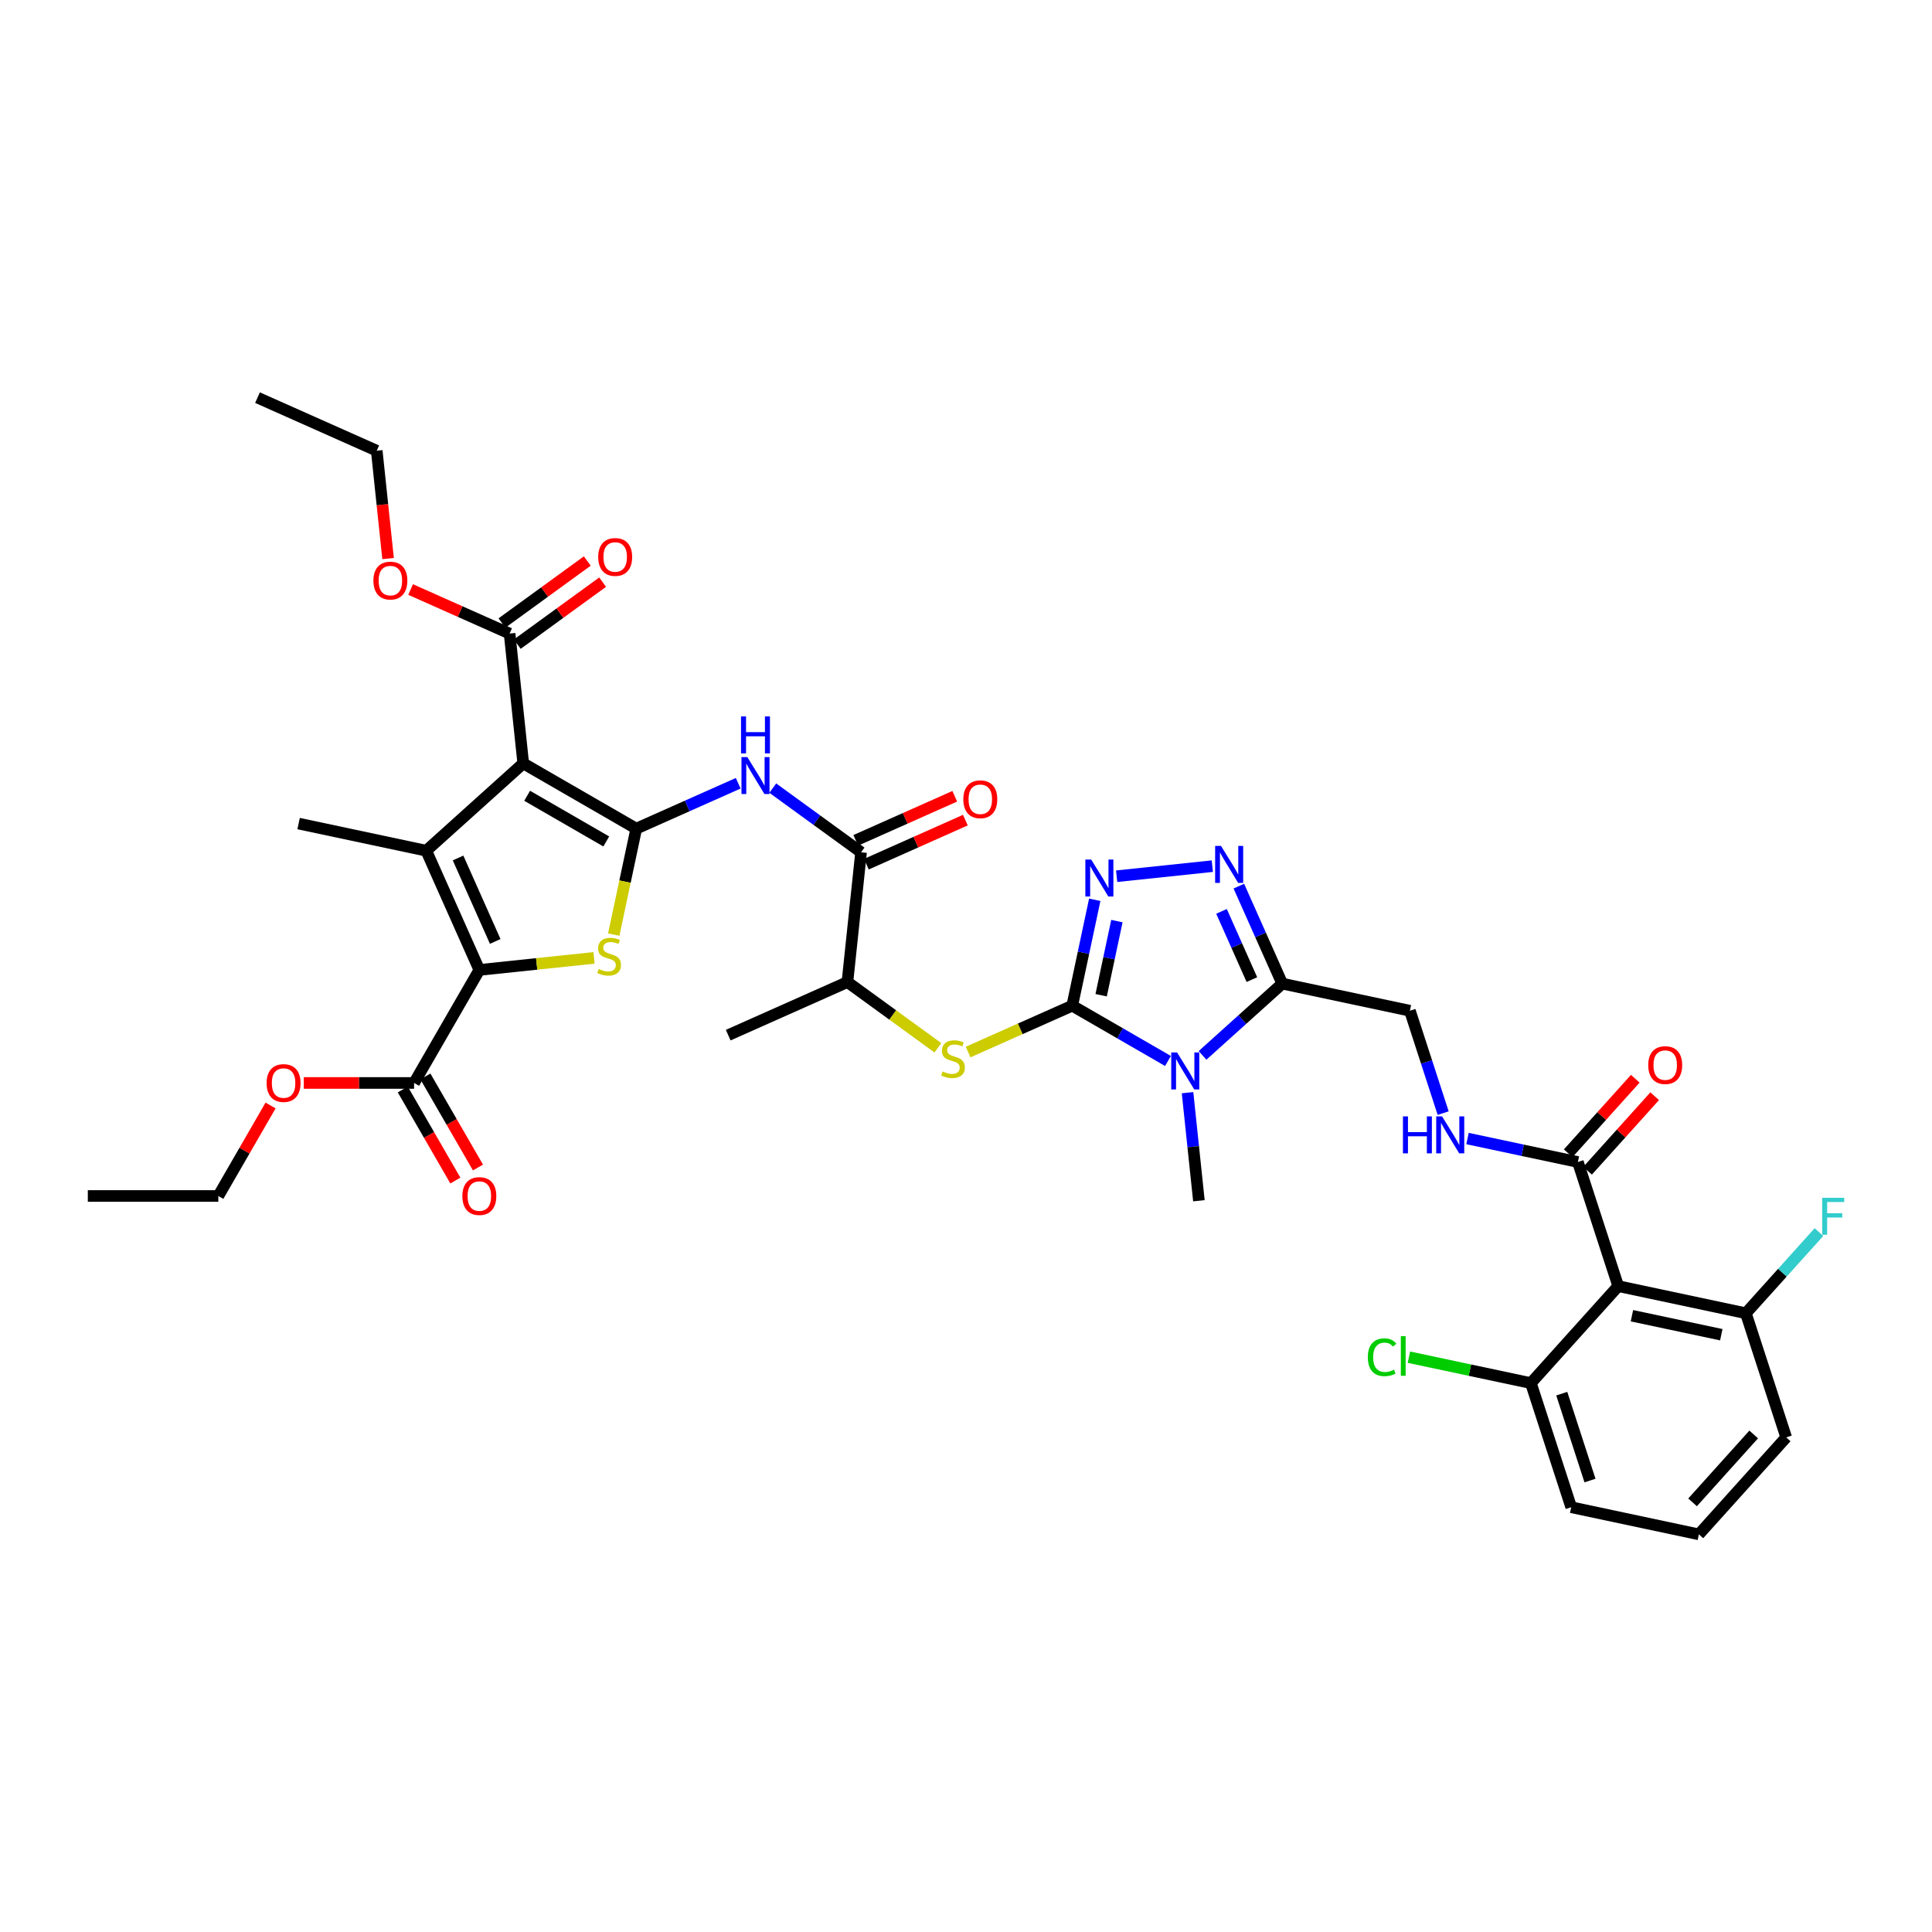 <?xml version='1.0' encoding='iso-8859-1'?>
<svg version='1.1' baseProfile='full'
              xmlns='http://www.w3.org/2000/svg'
                      xmlns:rdkit='http://www.rdkit.org/xml'
                      xmlns:xlink='http://www.w3.org/1999/xlink'
                  xml:space='preserve'
width='1000px' height='1000px' viewBox='0 0 1000 1000'>
<!-- END OF HEADER -->
<rect style='opacity:1.0;fill:#FFFFFF;stroke:none' width='1000' height='1000' x='0' y='0'> </rect>
<path class='bond-0' d='M 329.33,428.903 L 270.83,395.128' style='fill:none;fill-rule:evenodd;stroke:#000000;stroke-width:6px;stroke-linecap:butt;stroke-linejoin:miter;stroke-opacity:1' />
<path class='bond-0' d='M 313.8,435.536 L 272.85,411.894' style='fill:none;fill-rule:evenodd;stroke:#000000;stroke-width:6px;stroke-linecap:butt;stroke-linejoin:miter;stroke-opacity:1' />
<path class='bond-5' d='M 329.33,428.903 L 323.501,456.326' style='fill:none;fill-rule:evenodd;stroke:#000000;stroke-width:6px;stroke-linecap:butt;stroke-linejoin:miter;stroke-opacity:1' />
<path class='bond-5' d='M 323.501,456.326 L 317.672,483.75' style='fill:none;fill-rule:evenodd;stroke:#CCCC00;stroke-width:6px;stroke-linecap:butt;stroke-linejoin:miter;stroke-opacity:1' />
<path class='bond-9' d='M 329.33,428.903 L 355.713,417.156' style='fill:none;fill-rule:evenodd;stroke:#000000;stroke-width:6px;stroke-linecap:butt;stroke-linejoin:miter;stroke-opacity:1' />
<path class='bond-9' d='M 355.713,417.156 L 382.096,405.41' style='fill:none;fill-rule:evenodd;stroke:#0000FF;stroke-width:6px;stroke-linecap:butt;stroke-linejoin:miter;stroke-opacity:1' />
<path class='bond-3' d='M 270.83,395.128 L 220.63,440.328' style='fill:none;fill-rule:evenodd;stroke:#000000;stroke-width:6px;stroke-linecap:butt;stroke-linejoin:miter;stroke-opacity:1' />
<path class='bond-13' d='M 270.83,395.128 L 263.769,327.947' style='fill:none;fill-rule:evenodd;stroke:#000000;stroke-width:6px;stroke-linecap:butt;stroke-linejoin:miter;stroke-opacity:1' />
<path class='bond-1' d='M 554.988,520.543 L 528.044,532.539' style='fill:none;fill-rule:evenodd;stroke:#000000;stroke-width:6px;stroke-linecap:butt;stroke-linejoin:miter;stroke-opacity:1' />
<path class='bond-1' d='M 528.044,532.539 L 501.1,544.535' style='fill:none;fill-rule:evenodd;stroke:#CCCC00;stroke-width:6px;stroke-linecap:butt;stroke-linejoin:miter;stroke-opacity:1' />
<path class='bond-2' d='M 554.988,520.543 L 579.766,534.848' style='fill:none;fill-rule:evenodd;stroke:#000000;stroke-width:6px;stroke-linecap:butt;stroke-linejoin:miter;stroke-opacity:1' />
<path class='bond-2' d='M 579.766,534.848 L 604.544,549.154' style='fill:none;fill-rule:evenodd;stroke:#0000FF;stroke-width:6px;stroke-linecap:butt;stroke-linejoin:miter;stroke-opacity:1' />
<path class='bond-6' d='M 554.988,520.543 L 560.814,493.133' style='fill:none;fill-rule:evenodd;stroke:#000000;stroke-width:6px;stroke-linecap:butt;stroke-linejoin:miter;stroke-opacity:1' />
<path class='bond-6' d='M 560.814,493.133 L 566.64,465.722' style='fill:none;fill-rule:evenodd;stroke:#0000FF;stroke-width:6px;stroke-linecap:butt;stroke-linejoin:miter;stroke-opacity:1' />
<path class='bond-6' d='M 569.95,515.128 L 574.029,495.941' style='fill:none;fill-rule:evenodd;stroke:#000000;stroke-width:6px;stroke-linecap:butt;stroke-linejoin:miter;stroke-opacity:1' />
<path class='bond-6' d='M 574.029,495.941 L 578.107,476.754' style='fill:none;fill-rule:evenodd;stroke:#0000FF;stroke-width:6px;stroke-linecap:butt;stroke-linejoin:miter;stroke-opacity:1' />
<path class='bond-7' d='M 622.431,546.265 L 643.059,527.691' style='fill:none;fill-rule:evenodd;stroke:#0000FF;stroke-width:6px;stroke-linecap:butt;stroke-linejoin:miter;stroke-opacity:1' />
<path class='bond-7' d='M 643.059,527.691 L 663.687,509.118' style='fill:none;fill-rule:evenodd;stroke:#000000;stroke-width:6px;stroke-linecap:butt;stroke-linejoin:miter;stroke-opacity:1' />
<path class='bond-25' d='M 614.671,565.572 L 617.61,593.535' style='fill:none;fill-rule:evenodd;stroke:#0000FF;stroke-width:6px;stroke-linecap:butt;stroke-linejoin:miter;stroke-opacity:1' />
<path class='bond-25' d='M 617.61,593.535 L 620.549,621.498' style='fill:none;fill-rule:evenodd;stroke:#000000;stroke-width:6px;stroke-linecap:butt;stroke-linejoin:miter;stroke-opacity:1' />
<path class='bond-26' d='M 220.63,440.328 L 154.556,426.283' style='fill:none;fill-rule:evenodd;stroke:#000000;stroke-width:6px;stroke-linecap:butt;stroke-linejoin:miter;stroke-opacity:1' />
<path class='bond-39' d='M 220.63,440.328 L 248.105,502.038' style='fill:none;fill-rule:evenodd;stroke:#000000;stroke-width:6px;stroke-linecap:butt;stroke-linejoin:miter;stroke-opacity:1' />
<path class='bond-39' d='M 237.093,444.089 L 256.326,487.286' style='fill:none;fill-rule:evenodd;stroke:#000000;stroke-width:6px;stroke-linecap:butt;stroke-linejoin:miter;stroke-opacity:1' />
<path class='bond-4' d='M 248.105,502.038 L 277.784,498.918' style='fill:none;fill-rule:evenodd;stroke:#000000;stroke-width:6px;stroke-linecap:butt;stroke-linejoin:miter;stroke-opacity:1' />
<path class='bond-4' d='M 277.784,498.918 L 307.463,495.799' style='fill:none;fill-rule:evenodd;stroke:#CCCC00;stroke-width:6px;stroke-linecap:butt;stroke-linejoin:miter;stroke-opacity:1' />
<path class='bond-15' d='M 248.105,502.038 L 214.33,560.538' style='fill:none;fill-rule:evenodd;stroke:#000000;stroke-width:6px;stroke-linecap:butt;stroke-linejoin:miter;stroke-opacity:1' />
<path class='bond-8' d='M 577.976,453.529 L 627.493,448.324' style='fill:none;fill-rule:evenodd;stroke:#0000FF;stroke-width:6px;stroke-linecap:butt;stroke-linejoin:miter;stroke-opacity:1' />
<path class='bond-18' d='M 663.687,509.118 L 729.761,523.162' style='fill:none;fill-rule:evenodd;stroke:#000000;stroke-width:6px;stroke-linecap:butt;stroke-linejoin:miter;stroke-opacity:1' />
<path class='bond-40' d='M 663.687,509.118 L 652.455,483.89' style='fill:none;fill-rule:evenodd;stroke:#000000;stroke-width:6px;stroke-linecap:butt;stroke-linejoin:miter;stroke-opacity:1' />
<path class='bond-40' d='M 652.455,483.89 L 641.223,458.661' style='fill:none;fill-rule:evenodd;stroke:#0000FF;stroke-width:6px;stroke-linecap:butt;stroke-linejoin:miter;stroke-opacity:1' />
<path class='bond-40' d='M 647.976,507.044 L 640.113,489.385' style='fill:none;fill-rule:evenodd;stroke:#000000;stroke-width:6px;stroke-linecap:butt;stroke-linejoin:miter;stroke-opacity:1' />
<path class='bond-40' d='M 640.113,489.385 L 632.25,471.725' style='fill:none;fill-rule:evenodd;stroke:#0000FF;stroke-width:6px;stroke-linecap:butt;stroke-linejoin:miter;stroke-opacity:1' />
<path class='bond-11' d='M 399.984,407.926 L 422.836,424.529' style='fill:none;fill-rule:evenodd;stroke:#0000FF;stroke-width:6px;stroke-linecap:butt;stroke-linejoin:miter;stroke-opacity:1' />
<path class='bond-11' d='M 422.836,424.529 L 445.689,441.133' style='fill:none;fill-rule:evenodd;stroke:#000000;stroke-width:6px;stroke-linecap:butt;stroke-linejoin:miter;stroke-opacity:1' />
<path class='bond-10' d='M 837.584,665.695 L 816.71,601.451' style='fill:none;fill-rule:evenodd;stroke:#000000;stroke-width:6px;stroke-linecap:butt;stroke-linejoin:miter;stroke-opacity:1' />
<path class='bond-19' d='M 837.584,665.695 L 903.658,679.739' style='fill:none;fill-rule:evenodd;stroke:#000000;stroke-width:6px;stroke-linecap:butt;stroke-linejoin:miter;stroke-opacity:1' />
<path class='bond-19' d='M 844.686,681.016 L 890.938,690.847' style='fill:none;fill-rule:evenodd;stroke:#000000;stroke-width:6px;stroke-linecap:butt;stroke-linejoin:miter;stroke-opacity:1' />
<path class='bond-20' d='M 837.584,665.695 L 792.384,715.894' style='fill:none;fill-rule:evenodd;stroke:#000000;stroke-width:6px;stroke-linecap:butt;stroke-linejoin:miter;stroke-opacity:1' />
<path class='bond-17' d='M 445.689,441.133 L 438.628,508.313' style='fill:none;fill-rule:evenodd;stroke:#000000;stroke-width:6px;stroke-linecap:butt;stroke-linejoin:miter;stroke-opacity:1' />
<path class='bond-21' d='M 448.437,447.304 L 474.057,435.897' style='fill:none;fill-rule:evenodd;stroke:#000000;stroke-width:6px;stroke-linecap:butt;stroke-linejoin:miter;stroke-opacity:1' />
<path class='bond-21' d='M 474.057,435.897 L 499.677,424.49' style='fill:none;fill-rule:evenodd;stroke:#FF0000;stroke-width:6px;stroke-linecap:butt;stroke-linejoin:miter;stroke-opacity:1' />
<path class='bond-21' d='M 442.942,434.962 L 468.562,423.555' style='fill:none;fill-rule:evenodd;stroke:#000000;stroke-width:6px;stroke-linecap:butt;stroke-linejoin:miter;stroke-opacity:1' />
<path class='bond-21' d='M 468.562,423.555 L 494.181,412.148' style='fill:none;fill-rule:evenodd;stroke:#FF0000;stroke-width:6px;stroke-linecap:butt;stroke-linejoin:miter;stroke-opacity:1' />
<path class='bond-12' d='M 485.455,542.334 L 462.042,525.324' style='fill:none;fill-rule:evenodd;stroke:#CCCC00;stroke-width:6px;stroke-linecap:butt;stroke-linejoin:miter;stroke-opacity:1' />
<path class='bond-12' d='M 462.042,525.324 L 438.628,508.313' style='fill:none;fill-rule:evenodd;stroke:#000000;stroke-width:6px;stroke-linecap:butt;stroke-linejoin:miter;stroke-opacity:1' />
<path class='bond-22' d='M 267.739,333.412 L 289.829,317.363' style='fill:none;fill-rule:evenodd;stroke:#000000;stroke-width:6px;stroke-linecap:butt;stroke-linejoin:miter;stroke-opacity:1' />
<path class='bond-22' d='M 289.829,317.363 L 311.918,301.315' style='fill:none;fill-rule:evenodd;stroke:#FF0000;stroke-width:6px;stroke-linecap:butt;stroke-linejoin:miter;stroke-opacity:1' />
<path class='bond-22' d='M 259.798,322.483 L 281.888,306.434' style='fill:none;fill-rule:evenodd;stroke:#000000;stroke-width:6px;stroke-linecap:butt;stroke-linejoin:miter;stroke-opacity:1' />
<path class='bond-22' d='M 281.888,306.434 L 303.977,290.385' style='fill:none;fill-rule:evenodd;stroke:#FF0000;stroke-width:6px;stroke-linecap:butt;stroke-linejoin:miter;stroke-opacity:1' />
<path class='bond-27' d='M 263.769,327.947 L 238.149,316.541' style='fill:none;fill-rule:evenodd;stroke:#000000;stroke-width:6px;stroke-linecap:butt;stroke-linejoin:miter;stroke-opacity:1' />
<path class='bond-27' d='M 238.149,316.541 L 212.529,305.134' style='fill:none;fill-rule:evenodd;stroke:#FF0000;stroke-width:6px;stroke-linecap:butt;stroke-linejoin:miter;stroke-opacity:1' />
<path class='bond-14' d='M 816.71,601.451 L 788.144,595.379' style='fill:none;fill-rule:evenodd;stroke:#000000;stroke-width:6px;stroke-linecap:butt;stroke-linejoin:miter;stroke-opacity:1' />
<path class='bond-14' d='M 788.144,595.379 L 759.579,589.307' style='fill:none;fill-rule:evenodd;stroke:#0000FF;stroke-width:6px;stroke-linecap:butt;stroke-linejoin:miter;stroke-opacity:1' />
<path class='bond-23' d='M 821.73,605.971 L 839.094,586.685' style='fill:none;fill-rule:evenodd;stroke:#000000;stroke-width:6px;stroke-linecap:butt;stroke-linejoin:miter;stroke-opacity:1' />
<path class='bond-23' d='M 839.094,586.685 L 856.459,567.4' style='fill:none;fill-rule:evenodd;stroke:#FF0000;stroke-width:6px;stroke-linecap:butt;stroke-linejoin:miter;stroke-opacity:1' />
<path class='bond-23' d='M 811.69,596.931 L 829.054,577.645' style='fill:none;fill-rule:evenodd;stroke:#000000;stroke-width:6px;stroke-linecap:butt;stroke-linejoin:miter;stroke-opacity:1' />
<path class='bond-23' d='M 829.054,577.645 L 846.419,558.36' style='fill:none;fill-rule:evenodd;stroke:#FF0000;stroke-width:6px;stroke-linecap:butt;stroke-linejoin:miter;stroke-opacity:1' />
<path class='bond-24' d='M 208.48,563.915 L 222.088,587.484' style='fill:none;fill-rule:evenodd;stroke:#000000;stroke-width:6px;stroke-linecap:butt;stroke-linejoin:miter;stroke-opacity:1' />
<path class='bond-24' d='M 222.088,587.484 L 235.695,611.054' style='fill:none;fill-rule:evenodd;stroke:#FF0000;stroke-width:6px;stroke-linecap:butt;stroke-linejoin:miter;stroke-opacity:1' />
<path class='bond-24' d='M 220.18,557.16 L 233.788,580.729' style='fill:none;fill-rule:evenodd;stroke:#000000;stroke-width:6px;stroke-linecap:butt;stroke-linejoin:miter;stroke-opacity:1' />
<path class='bond-24' d='M 233.788,580.729 L 247.395,604.299' style='fill:none;fill-rule:evenodd;stroke:#FF0000;stroke-width:6px;stroke-linecap:butt;stroke-linejoin:miter;stroke-opacity:1' />
<path class='bond-28' d='M 214.33,560.538 L 185.79,560.538' style='fill:none;fill-rule:evenodd;stroke:#000000;stroke-width:6px;stroke-linecap:butt;stroke-linejoin:miter;stroke-opacity:1' />
<path class='bond-28' d='M 185.79,560.538 L 157.25,560.538' style='fill:none;fill-rule:evenodd;stroke:#FF0000;stroke-width:6px;stroke-linecap:butt;stroke-linejoin:miter;stroke-opacity:1' />
<path class='bond-16' d='M 746.979,576.152 L 738.37,549.657' style='fill:none;fill-rule:evenodd;stroke:#0000FF;stroke-width:6px;stroke-linecap:butt;stroke-linejoin:miter;stroke-opacity:1' />
<path class='bond-16' d='M 738.37,549.657 L 729.761,523.162' style='fill:none;fill-rule:evenodd;stroke:#000000;stroke-width:6px;stroke-linecap:butt;stroke-linejoin:miter;stroke-opacity:1' />
<path class='bond-34' d='M 438.628,508.313 L 376.918,535.788' style='fill:none;fill-rule:evenodd;stroke:#000000;stroke-width:6px;stroke-linecap:butt;stroke-linejoin:miter;stroke-opacity:1' />
<path class='bond-30' d='M 903.658,679.739 L 922.57,658.736' style='fill:none;fill-rule:evenodd;stroke:#000000;stroke-width:6px;stroke-linecap:butt;stroke-linejoin:miter;stroke-opacity:1' />
<path class='bond-30' d='M 922.57,658.736 L 941.481,637.732' style='fill:none;fill-rule:evenodd;stroke:#33CCCC;stroke-width:6px;stroke-linecap:butt;stroke-linejoin:miter;stroke-opacity:1' />
<path class='bond-32' d='M 903.658,679.739 L 924.532,743.983' style='fill:none;fill-rule:evenodd;stroke:#000000;stroke-width:6px;stroke-linecap:butt;stroke-linejoin:miter;stroke-opacity:1' />
<path class='bond-29' d='M 792.384,715.894 L 760.813,709.184' style='fill:none;fill-rule:evenodd;stroke:#000000;stroke-width:6px;stroke-linecap:butt;stroke-linejoin:miter;stroke-opacity:1' />
<path class='bond-29' d='M 760.813,709.184 L 729.242,702.473' style='fill:none;fill-rule:evenodd;stroke:#00CC00;stroke-width:6px;stroke-linecap:butt;stroke-linejoin:miter;stroke-opacity:1' />
<path class='bond-33' d='M 792.384,715.894 L 813.258,780.138' style='fill:none;fill-rule:evenodd;stroke:#000000;stroke-width:6px;stroke-linecap:butt;stroke-linejoin:miter;stroke-opacity:1' />
<path class='bond-33' d='M 808.364,721.356 L 822.976,766.327' style='fill:none;fill-rule:evenodd;stroke:#000000;stroke-width:6px;stroke-linecap:butt;stroke-linejoin:miter;stroke-opacity:1' />
<path class='bond-36' d='M 200.864,289.11 L 197.931,261.201' style='fill:none;fill-rule:evenodd;stroke:#FF0000;stroke-width:6px;stroke-linecap:butt;stroke-linejoin:miter;stroke-opacity:1' />
<path class='bond-36' d='M 197.931,261.201 L 194.998,233.292' style='fill:none;fill-rule:evenodd;stroke:#000000;stroke-width:6px;stroke-linecap:butt;stroke-linejoin:miter;stroke-opacity:1' />
<path class='bond-35' d='M 140.048,572.197 L 126.527,595.618' style='fill:none;fill-rule:evenodd;stroke:#FF0000;stroke-width:6px;stroke-linecap:butt;stroke-linejoin:miter;stroke-opacity:1' />
<path class='bond-35' d='M 126.527,595.618 L 113.005,619.038' style='fill:none;fill-rule:evenodd;stroke:#000000;stroke-width:6px;stroke-linecap:butt;stroke-linejoin:miter;stroke-opacity:1' />
<path class='bond-31' d='M 879.332,794.183 L 813.258,780.138' style='fill:none;fill-rule:evenodd;stroke:#000000;stroke-width:6px;stroke-linecap:butt;stroke-linejoin:miter;stroke-opacity:1' />
<path class='bond-41' d='M 879.332,794.183 L 924.532,743.983' style='fill:none;fill-rule:evenodd;stroke:#000000;stroke-width:6px;stroke-linecap:butt;stroke-linejoin:miter;stroke-opacity:1' />
<path class='bond-41' d='M 876.072,777.613 L 907.712,742.473' style='fill:none;fill-rule:evenodd;stroke:#000000;stroke-width:6px;stroke-linecap:butt;stroke-linejoin:miter;stroke-opacity:1' />
<path class='bond-37' d='M 113.005,619.038 L 45.455,619.038' style='fill:none;fill-rule:evenodd;stroke:#000000;stroke-width:6px;stroke-linecap:butt;stroke-linejoin:miter;stroke-opacity:1' />
<path class='bond-38' d='M 194.998,233.292 L 133.287,205.817' style='fill:none;fill-rule:evenodd;stroke:#000000;stroke-width:6px;stroke-linecap:butt;stroke-linejoin:miter;stroke-opacity:1' />
<path  class='atom-3' d='M 609.259 544.753
L 615.528 554.885
Q 616.149 555.885, 617.149 557.695
Q 618.149 559.506, 618.203 559.614
L 618.203 544.753
L 620.743 544.753
L 620.743 563.883
L 618.122 563.883
L 611.394 552.805
Q 610.61 551.508, 609.773 550.021
Q 608.962 548.535, 608.719 548.076
L 608.719 563.883
L 606.233 563.883
L 606.233 544.753
L 609.259 544.753
' fill='#0000FF'/>
<path  class='atom-6' d='M 309.881 501.543
Q 310.097 501.624, 310.989 502.002
Q 311.881 502.38, 312.853 502.623
Q 313.853 502.84, 314.826 502.84
Q 316.636 502.84, 317.69 501.975
Q 318.744 501.083, 318.744 499.543
Q 318.744 498.489, 318.203 497.841
Q 317.69 497.192, 316.879 496.841
Q 316.069 496.49, 314.718 496.085
Q 313.016 495.571, 311.989 495.085
Q 310.989 494.598, 310.26 493.572
Q 309.557 492.545, 309.557 490.816
Q 309.557 488.411, 311.178 486.925
Q 312.826 485.439, 316.069 485.439
Q 318.284 485.439, 320.797 486.492
L 320.176 488.573
Q 317.879 487.627, 316.15 487.627
Q 314.285 487.627, 313.259 488.411
Q 312.232 489.167, 312.259 490.491
Q 312.259 491.518, 312.772 492.14
Q 313.313 492.761, 314.069 493.112
Q 314.853 493.464, 316.15 493.869
Q 317.879 494.409, 318.906 494.95
Q 319.933 495.49, 320.662 496.598
Q 321.419 497.679, 321.419 499.543
Q 321.419 502.191, 319.635 503.623
Q 317.879 505.028, 314.934 505.028
Q 313.232 505.028, 311.935 504.65
Q 310.665 504.299, 309.152 503.677
L 309.881 501.543
' fill='#CCCC00'/>
<path  class='atom-7' d='M 564.803 444.903
L 571.072 455.036
Q 571.694 456.036, 572.693 457.846
Q 573.693 459.656, 573.747 459.764
L 573.747 444.903
L 576.287 444.903
L 576.287 464.034
L 573.666 464.034
L 566.938 452.955
Q 566.154 451.658, 565.317 450.172
Q 564.506 448.686, 564.263 448.227
L 564.263 464.034
L 561.777 464.034
L 561.777 444.903
L 564.803 444.903
' fill='#0000FF'/>
<path  class='atom-9' d='M 631.984 437.843
L 638.252 447.975
Q 638.874 448.975, 639.873 450.785
Q 640.873 452.595, 640.927 452.704
L 640.927 437.843
L 643.467 437.843
L 643.467 456.973
L 640.846 456.973
L 634.118 445.895
Q 633.335 444.598, 632.497 443.111
Q 631.686 441.625, 631.443 441.166
L 631.443 456.973
L 628.957 456.973
L 628.957 437.843
L 631.984 437.843
' fill='#0000FF'/>
<path  class='atom-10' d='M 386.811 391.862
L 393.08 401.995
Q 393.701 402.995, 394.701 404.805
Q 395.701 406.615, 395.755 406.724
L 395.755 391.862
L 398.295 391.862
L 398.295 410.993
L 395.674 410.993
L 388.946 399.914
Q 388.162 398.618, 387.325 397.131
Q 386.514 395.645, 386.271 395.186
L 386.271 410.993
L 383.785 410.993
L 383.785 391.862
L 386.811 391.862
' fill='#0000FF'/>
<path  class='atom-10' d='M 383.555 370.819
L 386.149 370.819
L 386.149 378.952
L 395.931 378.952
L 395.931 370.819
L 398.524 370.819
L 398.524 389.949
L 395.931 389.949
L 395.931 381.114
L 386.149 381.114
L 386.149 389.949
L 383.555 389.949
L 383.555 370.819
' fill='#0000FF'/>
<path  class='atom-13' d='M 487.873 554.584
Q 488.09 554.665, 488.981 555.043
Q 489.873 555.421, 490.846 555.664
Q 491.845 555.881, 492.818 555.881
Q 494.628 555.881, 495.682 555.016
Q 496.736 554.124, 496.736 552.584
Q 496.736 551.53, 496.196 550.882
Q 495.682 550.233, 494.872 549.882
Q 494.061 549.531, 492.71 549.126
Q 491.008 548.612, 489.981 548.126
Q 488.981 547.639, 488.252 546.613
Q 487.549 545.586, 487.549 543.857
Q 487.549 541.452, 489.17 539.966
Q 490.819 538.48, 494.061 538.48
Q 496.277 538.48, 498.79 539.533
L 498.168 541.614
Q 495.871 540.668, 494.142 540.668
Q 492.278 540.668, 491.251 541.452
Q 490.224 542.208, 490.251 543.532
Q 490.251 544.559, 490.765 545.181
Q 491.305 545.802, 492.062 546.153
Q 492.845 546.505, 494.142 546.91
Q 495.871 547.45, 496.898 547.991
Q 497.925 548.531, 498.654 549.639
Q 499.411 550.72, 499.411 552.584
Q 499.411 555.232, 497.628 556.664
Q 495.871 558.069, 492.926 558.069
Q 491.224 558.069, 489.927 557.691
Q 488.657 557.34, 487.144 556.718
L 487.873 554.584
' fill='#CCCC00'/>
<path  class='atom-17' d='M 726.169 577.841
L 728.763 577.841
L 728.763 585.974
L 738.544 585.974
L 738.544 577.841
L 741.138 577.841
L 741.138 596.971
L 738.544 596.971
L 738.544 588.136
L 728.763 588.136
L 728.763 596.971
L 726.169 596.971
L 726.169 577.841
' fill='#0000FF'/>
<path  class='atom-17' d='M 746.407 577.841
L 752.676 587.974
Q 753.297 588.973, 754.297 590.784
Q 755.297 592.594, 755.351 592.702
L 755.351 577.841
L 757.89 577.841
L 757.89 596.971
L 755.27 596.971
L 748.542 585.893
Q 747.758 584.596, 746.92 583.11
Q 746.11 581.624, 745.867 581.165
L 745.867 596.971
L 743.381 596.971
L 743.381 577.841
L 746.407 577.841
' fill='#0000FF'/>
<path  class='atom-22' d='M 498.618 413.711
Q 498.618 409.118, 500.887 406.551
Q 503.157 403.984, 507.399 403.984
Q 511.641 403.984, 513.911 406.551
Q 516.181 409.118, 516.181 413.711
Q 516.181 418.359, 513.884 421.007
Q 511.587 423.628, 507.399 423.628
Q 503.184 423.628, 500.887 421.007
Q 498.618 418.386, 498.618 413.711
M 507.399 421.466
Q 510.317 421.466, 511.885 419.521
Q 513.479 417.548, 513.479 413.711
Q 513.479 409.956, 511.885 408.064
Q 510.317 406.146, 507.399 406.146
Q 504.481 406.146, 502.887 408.037
Q 501.32 409.929, 501.32 413.711
Q 501.32 417.575, 502.887 419.521
Q 504.481 421.466, 507.399 421.466
' fill='#FF0000'/>
<path  class='atom-23' d='M 309.636 288.297
Q 309.636 283.703, 311.906 281.136
Q 314.176 278.569, 318.418 278.569
Q 322.66 278.569, 324.93 281.136
Q 327.199 283.703, 327.199 288.297
Q 327.199 292.944, 324.903 295.592
Q 322.606 298.213, 318.418 298.213
Q 314.203 298.213, 311.906 295.592
Q 309.636 292.971, 309.636 288.297
M 318.418 296.051
Q 321.336 296.051, 322.903 294.106
Q 324.497 292.133, 324.497 288.297
Q 324.497 284.541, 322.903 282.649
Q 321.336 280.731, 318.418 280.731
Q 315.5 280.731, 313.906 282.622
Q 312.338 284.514, 312.338 288.297
Q 312.338 292.16, 313.906 294.106
Q 315.5 296.051, 318.418 296.051
' fill='#FF0000'/>
<path  class='atom-24' d='M 853.128 551.305
Q 853.128 546.712, 855.398 544.145
Q 857.667 541.578, 861.91 541.578
Q 866.152 541.578, 868.421 544.145
Q 870.691 546.712, 870.691 551.305
Q 870.691 555.953, 868.394 558.601
Q 866.098 561.222, 861.91 561.222
Q 857.694 561.222, 855.398 558.601
Q 853.128 555.98, 853.128 551.305
M 861.91 559.06
Q 864.828 559.06, 866.395 557.115
Q 867.989 555.142, 867.989 551.305
Q 867.989 547.549, 866.395 545.658
Q 864.828 543.74, 861.91 543.74
Q 858.991 543.74, 857.397 545.631
Q 855.83 547.522, 855.83 551.305
Q 855.83 555.169, 857.397 557.115
Q 858.991 559.06, 861.91 559.06
' fill='#FF0000'/>
<path  class='atom-25' d='M 239.324 619.092
Q 239.324 614.499, 241.593 611.932
Q 243.863 609.365, 248.105 609.365
Q 252.347 609.365, 254.617 611.932
Q 256.887 614.499, 256.887 619.092
Q 256.887 623.74, 254.59 626.388
Q 252.293 629.008, 248.105 629.008
Q 243.89 629.008, 241.593 626.388
Q 239.324 623.767, 239.324 619.092
M 248.105 626.847
Q 251.023 626.847, 252.59 624.901
Q 254.185 622.929, 254.185 619.092
Q 254.185 615.336, 252.59 613.445
Q 251.023 611.526, 248.105 611.526
Q 245.187 611.526, 243.593 613.418
Q 242.026 615.309, 242.026 619.092
Q 242.026 622.956, 243.593 624.901
Q 245.187 626.847, 248.105 626.847
' fill='#FF0000'/>
<path  class='atom-28' d='M 193.277 300.526
Q 193.277 295.933, 195.547 293.366
Q 197.816 290.799, 202.058 290.799
Q 206.301 290.799, 208.57 293.366
Q 210.84 295.933, 210.84 300.526
Q 210.84 305.174, 208.543 307.822
Q 206.247 310.443, 202.058 310.443
Q 197.843 310.443, 195.547 307.822
Q 193.277 305.201, 193.277 300.526
M 202.058 308.281
Q 204.977 308.281, 206.544 306.336
Q 208.138 304.363, 208.138 300.526
Q 208.138 296.771, 206.544 294.879
Q 204.977 292.961, 202.058 292.961
Q 199.14 292.961, 197.546 294.852
Q 195.979 296.744, 195.979 300.526
Q 195.979 304.39, 197.546 306.336
Q 199.14 308.281, 202.058 308.281
' fill='#FF0000'/>
<path  class='atom-29' d='M 137.998 560.592
Q 137.998 555.998, 140.268 553.432
Q 142.538 550.865, 146.78 550.865
Q 151.022 550.865, 153.292 553.432
Q 155.561 555.998, 155.561 560.592
Q 155.561 565.239, 153.265 567.887
Q 150.968 570.508, 146.78 570.508
Q 142.565 570.508, 140.268 567.887
Q 137.998 565.266, 137.998 560.592
M 146.78 568.347
Q 149.698 568.347, 151.265 566.401
Q 152.859 564.429, 152.859 560.592
Q 152.859 556.836, 151.265 554.945
Q 149.698 553.026, 146.78 553.026
Q 143.862 553.026, 142.267 554.918
Q 140.7 556.809, 140.7 560.592
Q 140.7 564.456, 142.267 566.401
Q 143.862 568.347, 146.78 568.347
' fill='#FF0000'/>
<path  class='atom-30' d='M 707.99 702.512
Q 707.99 697.756, 710.206 695.271
Q 712.449 692.758, 716.691 692.758
Q 720.636 692.758, 722.743 695.541
L 720.96 697
Q 719.42 694.973, 716.691 694.973
Q 713.8 694.973, 712.259 696.919
Q 710.746 698.837, 710.746 702.512
Q 710.746 706.295, 712.313 708.24
Q 713.908 710.186, 716.988 710.186
Q 719.095 710.186, 721.554 708.916
L 722.311 710.942
Q 721.311 711.591, 719.798 711.969
Q 718.285 712.347, 716.61 712.347
Q 712.449 712.347, 710.206 709.807
Q 707.99 707.267, 707.99 702.512
' fill='#00CC00'/>
<path  class='atom-30' d='M 725.067 691.596
L 727.553 691.596
L 727.553 712.104
L 725.067 712.104
L 725.067 691.596
' fill='#00CC00'/>
<path  class='atom-31' d='M 943.17 619.975
L 954.545 619.975
L 954.545 622.163
L 945.737 622.163
L 945.737 627.973
L 953.573 627.973
L 953.573 630.188
L 945.737 630.188
L 945.737 639.105
L 943.17 639.105
L 943.17 619.975
' fill='#33CCCC'/>
</svg>
